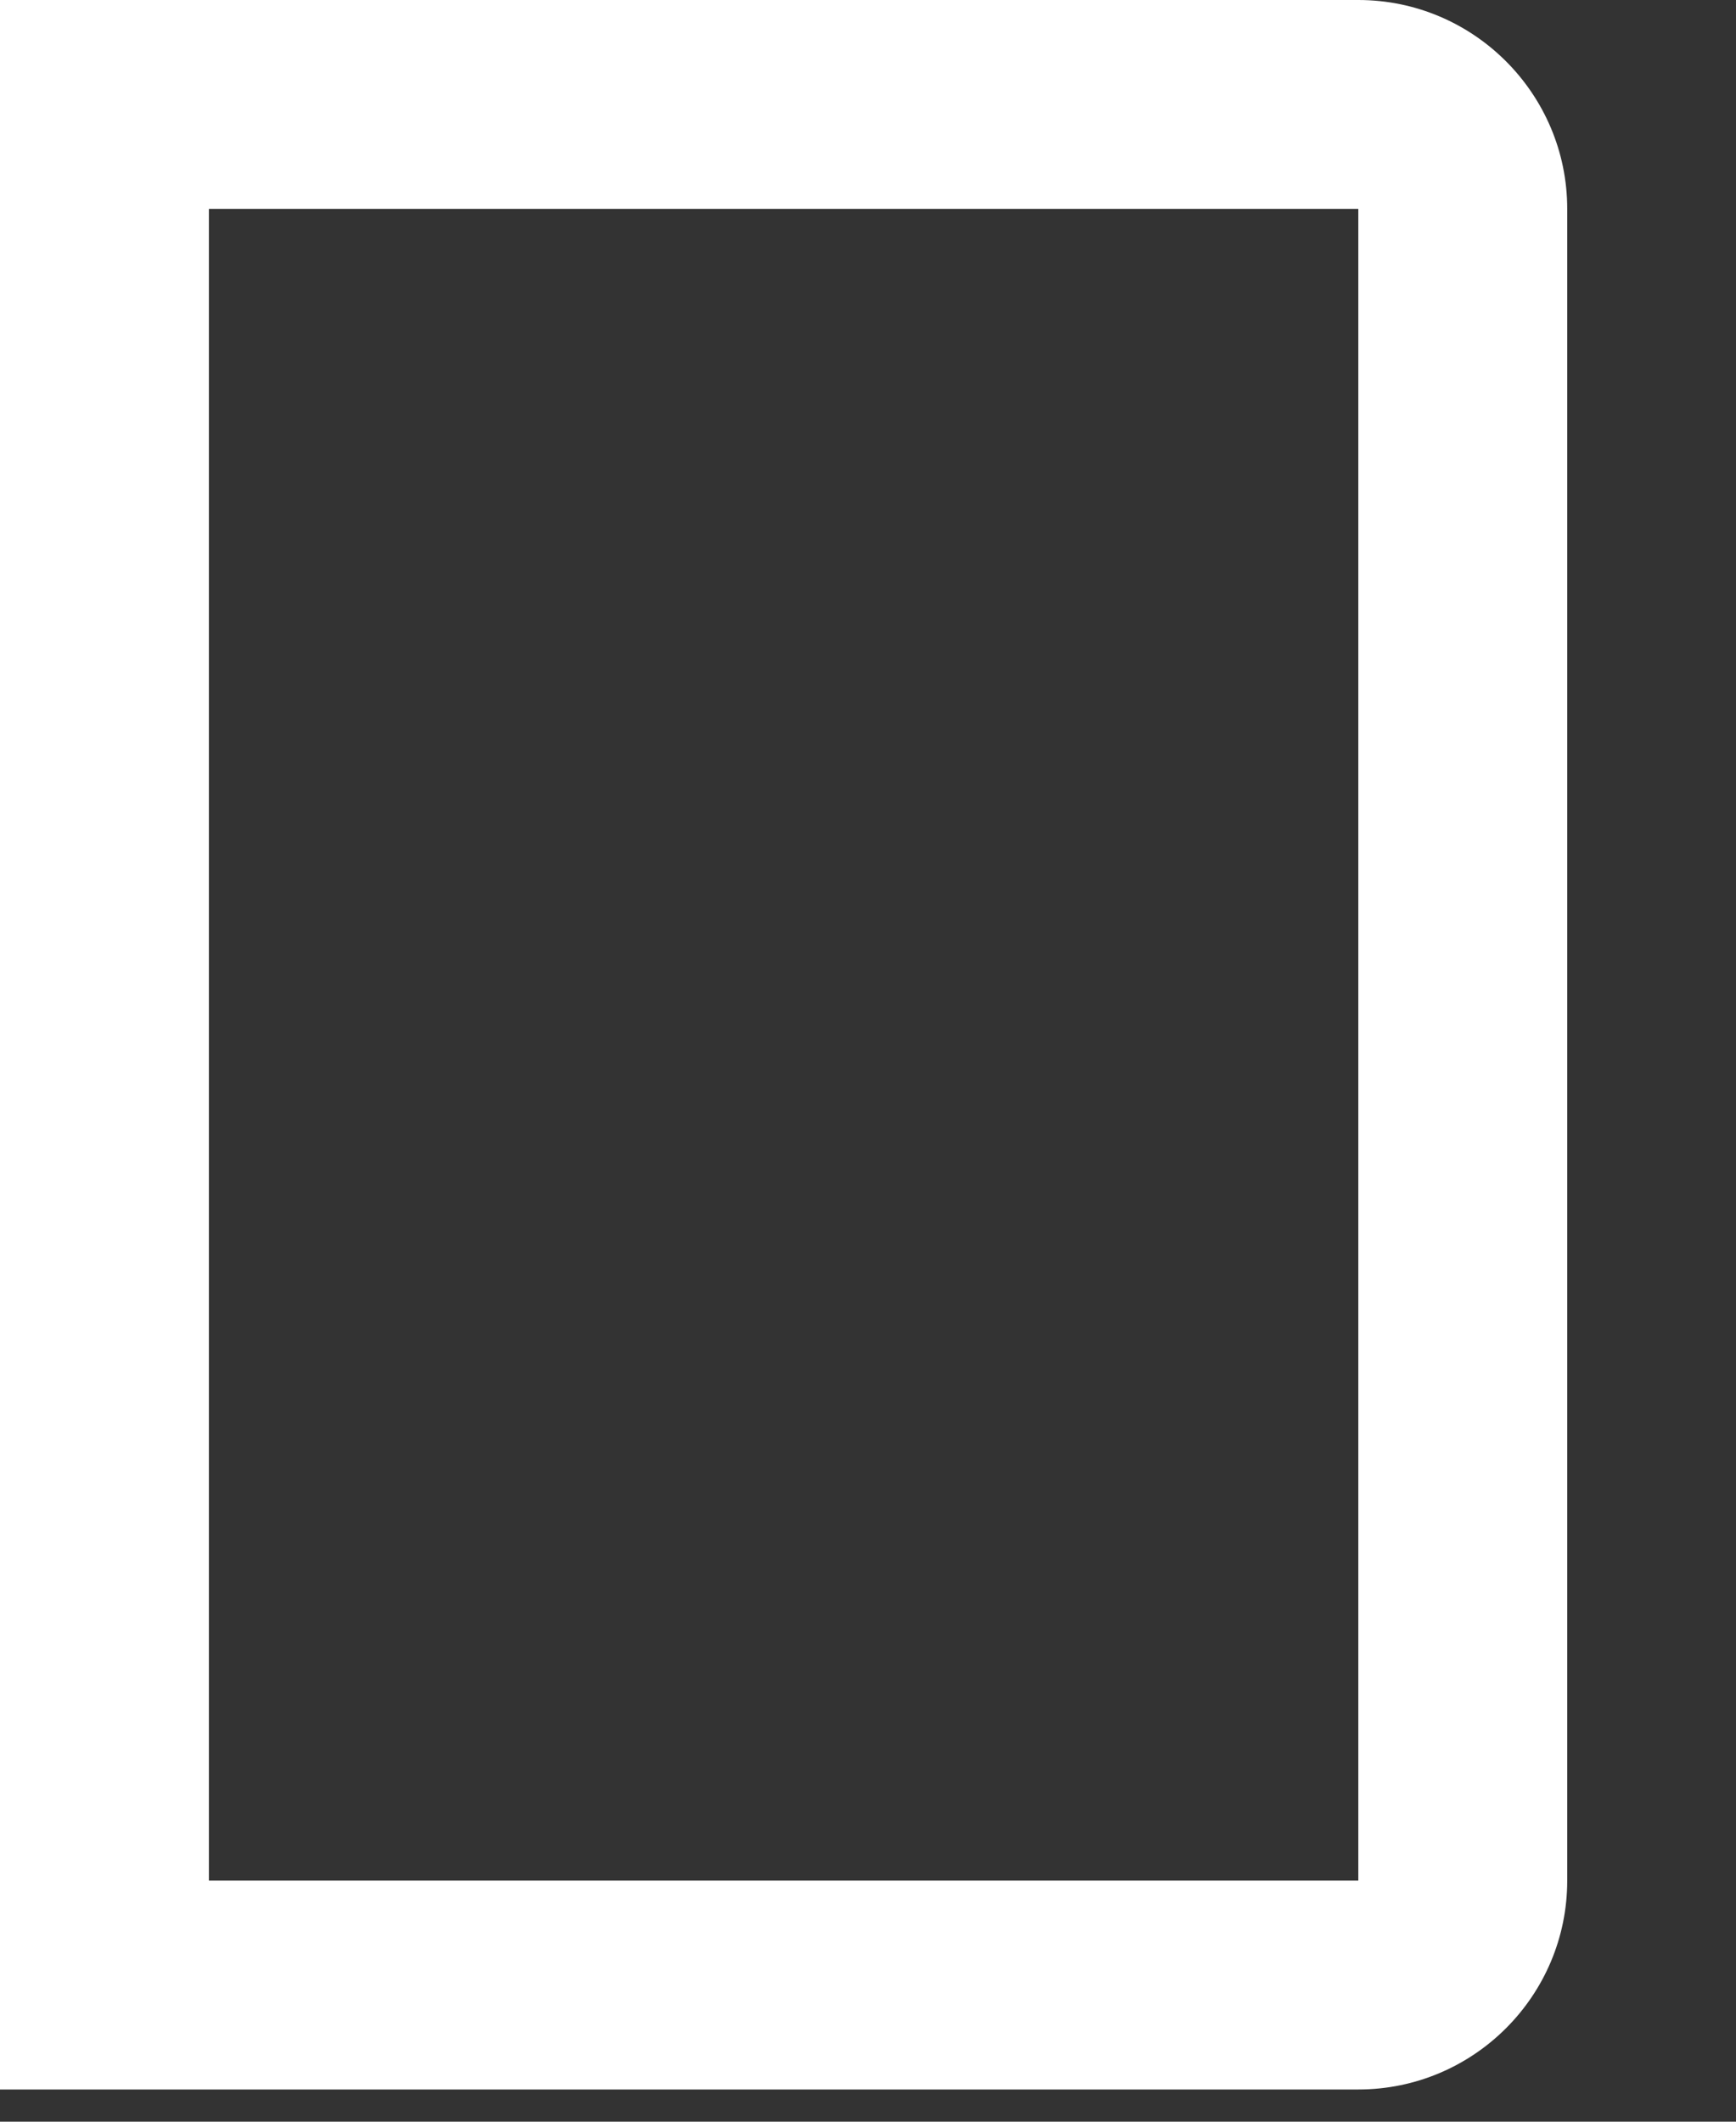 <?xml version="1.0" encoding="utf-8"?>
<svg xmlns="http://www.w3.org/2000/svg" fill="none" height="100%" overflow="visible" preserveAspectRatio="none" style="display: block;" viewBox="0 0 9 11" width="100%">
<rect x="0" y="0" width="9" height="11" fill="#333333" stroke="none"/>
<path d="M7.042 0H0V10.833H7.042C7.639 10.833 8.125 10.348 8.125 9.75V1.083C8.125 0.486 7.639 0 7.042 0ZM7.042 9.75H1.083V1.083H7.042V9.75Z" fill="white" id="Vector"/>
</svg>
